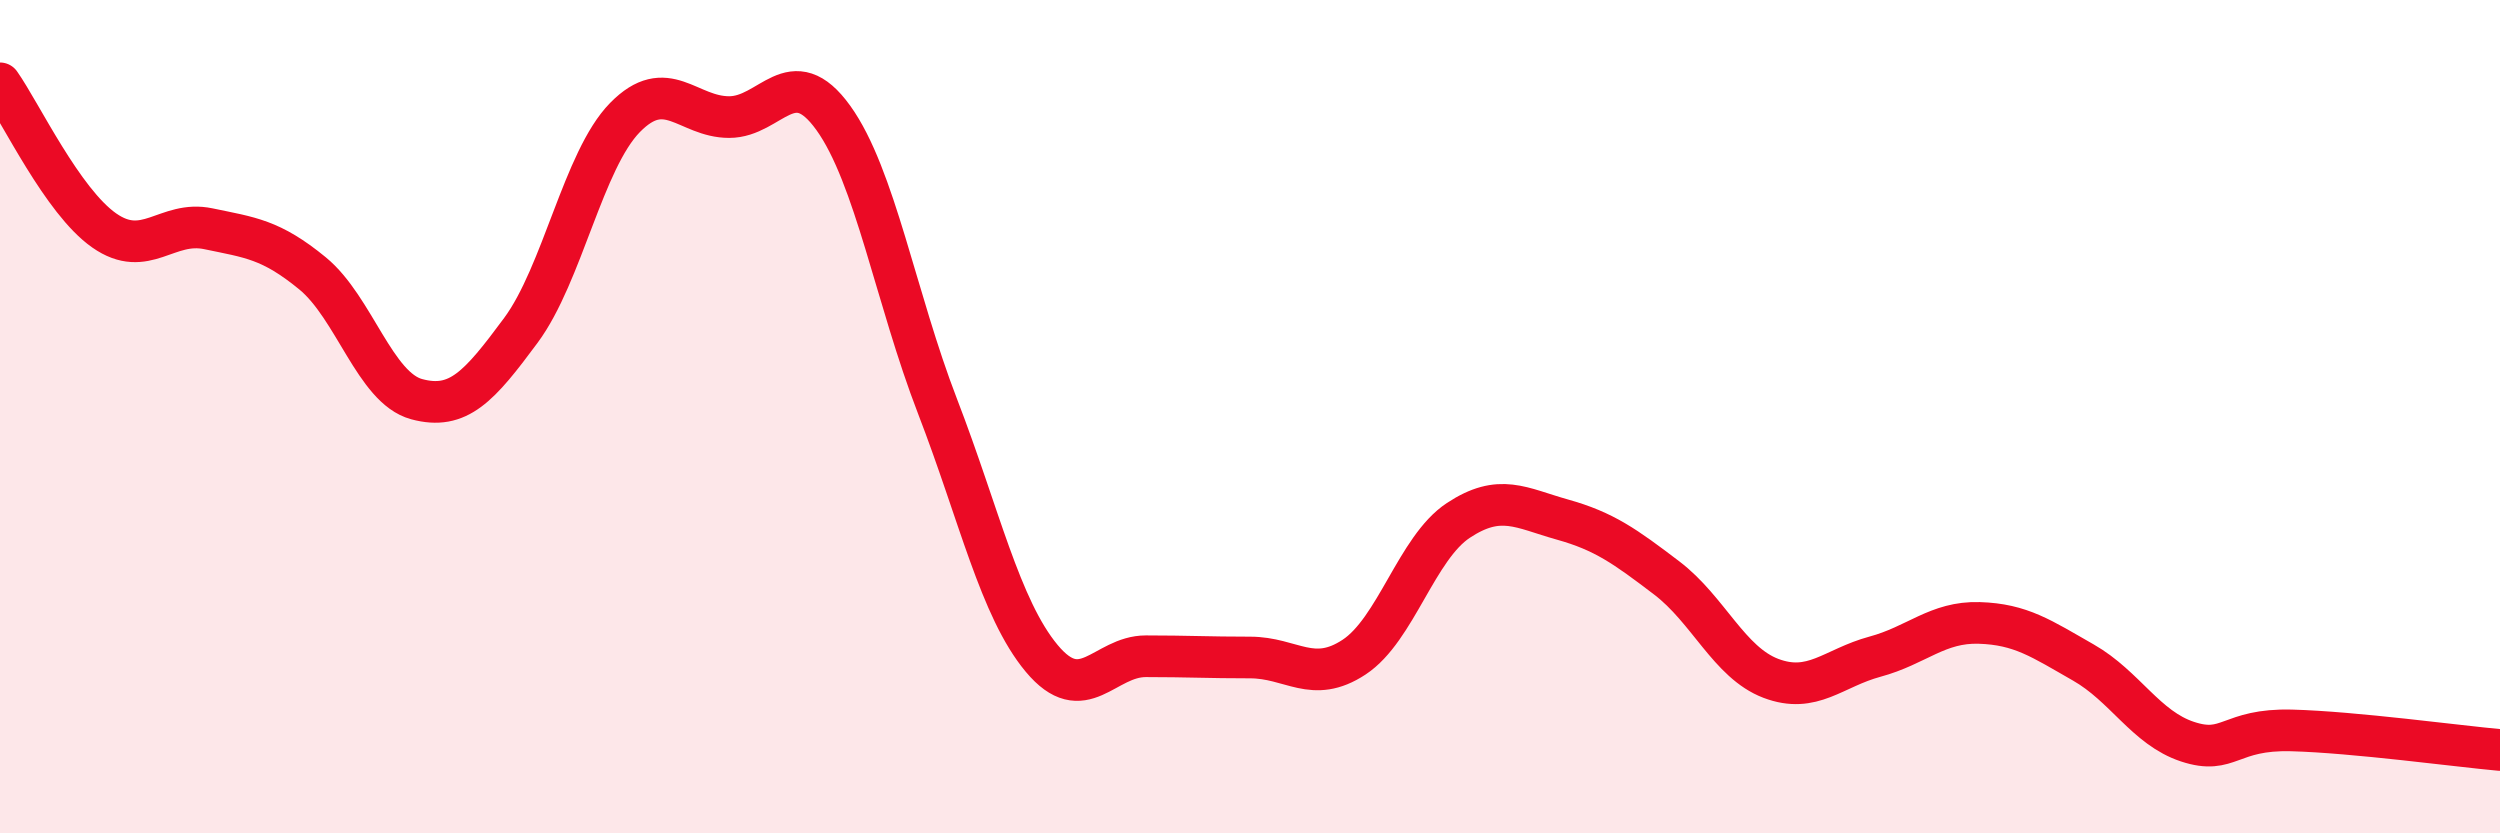 
    <svg width="60" height="20" viewBox="0 0 60 20" xmlns="http://www.w3.org/2000/svg">
      <path
        d="M 0,2 C 0.5,2.71 1.5,4.83 2.5,5.53 C 3.5,6.23 4,5.28 5,5.49 C 6,5.7 6.5,5.74 7.5,6.56 C 8.5,7.38 9,9.31 10,9.58 C 11,9.85 11.5,9.28 12.5,7.93 C 13.5,6.58 14,3.84 15,2.82 C 16,1.8 16.5,2.81 17.5,2.81 C 18.5,2.81 19,1.44 20,2.83 C 21,4.22 21.5,7.16 22.5,9.75 C 23.5,12.34 24,14.6 25,15.8 C 26,17 26.5,15.75 27.5,15.75 C 28.5,15.75 29,15.78 30,15.78 C 31,15.78 31.5,16.43 32.5,15.77 C 33.5,15.11 34,13.15 35,12.49 C 36,11.83 36.5,12.19 37.5,12.47 C 38.5,12.75 39,13.11 40,13.87 C 41,14.63 41.5,15.9 42.5,16.28 C 43.5,16.66 44,16.03 45,15.76 C 46,15.49 46.5,14.92 47.5,14.95 C 48.5,14.98 49,15.33 50,15.9 C 51,16.47 51.5,17.47 52.5,17.8 C 53.5,18.13 53.5,17.49 55,17.53 C 56.5,17.57 59,17.91 60,18L60 20L0 20Z"
        fill="#EB0A25"
        opacity="0.1"
        stroke-linecap="round"
        stroke-linejoin="round"
      />
      <path
        d="M 0,2 C 0.5,2.71 1.5,4.83 2.5,5.53 C 3.5,6.23 4,5.28 5,5.49 C 6,5.7 6.5,5.74 7.5,6.56 C 8.5,7.38 9,9.31 10,9.58 C 11,9.85 11.5,9.28 12.5,7.93 C 13.5,6.58 14,3.84 15,2.82 C 16,1.8 16.5,2.81 17.5,2.81 C 18.5,2.81 19,1.44 20,2.83 C 21,4.22 21.5,7.16 22.5,9.75 C 23.5,12.34 24,14.6 25,15.8 C 26,17 26.5,15.75 27.5,15.75 C 28.5,15.75 29,15.78 30,15.78 C 31,15.78 31.5,16.43 32.5,15.77 C 33.5,15.11 34,13.15 35,12.49 C 36,11.83 36.5,12.19 37.5,12.47 C 38.5,12.75 39,13.11 40,13.87 C 41,14.63 41.5,15.9 42.5,16.28 C 43.5,16.66 44,16.03 45,15.76 C 46,15.49 46.5,14.92 47.5,14.95 C 48.5,14.98 49,15.33 50,15.9 C 51,16.47 51.5,17.47 52.5,17.8 C 53.5,18.13 53.5,17.49 55,17.53 C 56.5,17.57 59,17.91 60,18"
        stroke="#EB0A25"
        stroke-width="1"
        fill="none"
        stroke-linecap="round"
        stroke-linejoin="round"
      />
    </svg>
  